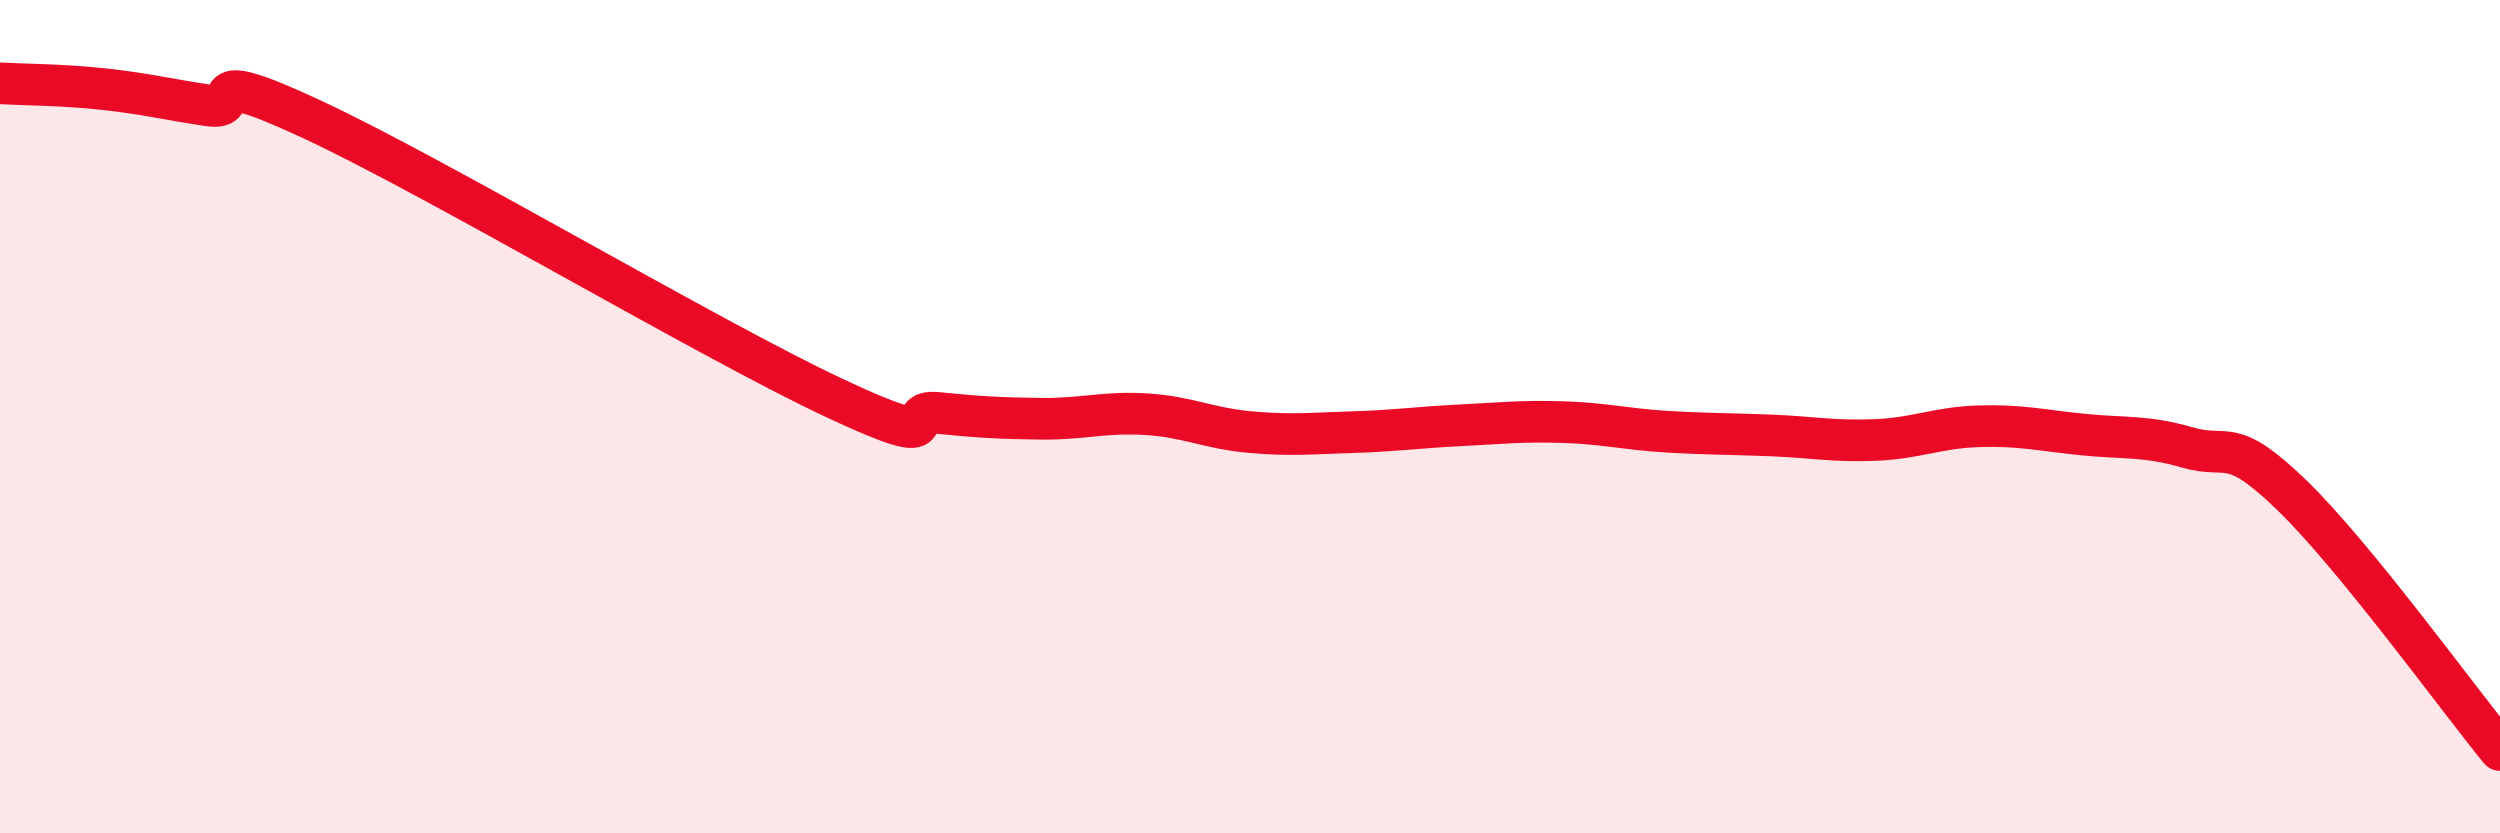 
    <svg width="60" height="20" viewBox="0 0 60 20" xmlns="http://www.w3.org/2000/svg">
      <path
        d="M 0,2 C 0.5,2.03 1.5,2.03 2.5,2.14 C 3.5,2.25 4,2.38 5,2.53 C 6,2.68 4.5,1.47 7.5,2.87 C 10.5,4.27 17,8.13 20,9.54 C 23,10.95 21.5,9.81 22.5,9.91 C 23.5,10.01 24,10.04 25,10.05 C 26,10.06 26.5,9.88 27.5,9.94 C 28.5,10 29,10.28 30,10.37 C 31,10.46 31.5,10.4 32.5,10.37 C 33.5,10.34 34,10.26 35,10.21 C 36,10.16 36.5,10.1 37.5,10.13 C 38.5,10.16 39,10.3 40,10.36 C 41,10.42 41.5,10.41 42.5,10.45 C 43.5,10.49 44,10.6 45,10.56 C 46,10.52 46.5,10.26 47.5,10.23 C 48.5,10.2 49,10.33 50,10.43 C 51,10.53 51.5,10.45 52.5,10.74 C 53.5,11.03 53.5,10.43 55,11.88 C 56.5,13.33 59,16.78 60,18L60 20L0 20Z"
        fill="#EB0A25"
        opacity="0.1"
        stroke-linecap="round"
        stroke-linejoin="round"
      />
      <path
        d="M 0,2 C 0.5,2.03 1.5,2.03 2.5,2.14 C 3.5,2.25 4,2.38 5,2.53 C 6,2.68 4.5,1.47 7.5,2.87 C 10.5,4.27 17,8.13 20,9.54 C 23,10.95 21.5,9.81 22.5,9.91 C 23.5,10.01 24,10.04 25,10.05 C 26,10.06 26.5,9.88 27.5,9.94 C 28.5,10 29,10.28 30,10.37 C 31,10.46 31.5,10.4 32.5,10.37 C 33.5,10.34 34,10.26 35,10.21 C 36,10.16 36.5,10.1 37.5,10.13 C 38.5,10.16 39,10.3 40,10.36 C 41,10.42 41.5,10.41 42.5,10.45 C 43.5,10.49 44,10.6 45,10.56 C 46,10.52 46.5,10.26 47.5,10.23 C 48.5,10.2 49,10.33 50,10.43 C 51,10.53 51.5,10.45 52.5,10.74 C 53.5,11.03 53.5,10.43 55,11.88 C 56.5,13.33 59,16.78 60,18"
        stroke="#EB0A25"
        stroke-width="1"
        fill="none"
        stroke-linecap="round"
        stroke-linejoin="round"
      />
    </svg>
  